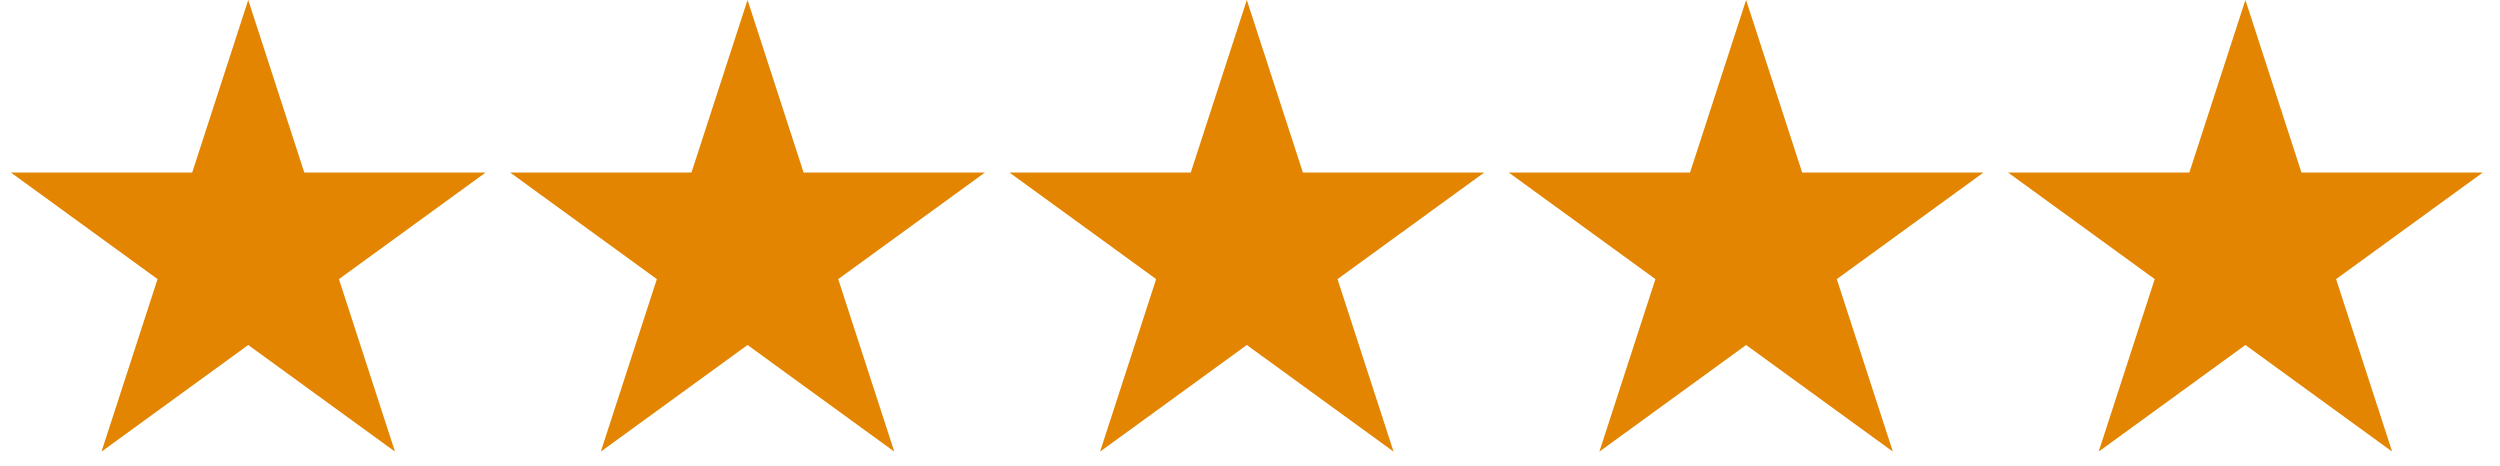 <svg xmlns="http://www.w3.org/2000/svg" width="118" height="22" viewBox="0 0 118 22" fill="none"><path d="M11.717 0L14.363 8.142H22.924L15.998 13.174L18.643 21.316L11.717 16.284L4.791 21.316L7.437 13.174L0.511 8.142H9.072L11.717 0Z" fill="#E38500"></path><path d="M35.284 0L37.929 8.142H46.49L39.564 13.174L42.21 21.316L35.284 16.284L28.358 21.316L31.003 13.174L24.077 8.142H32.638L35.284 0Z" fill="#E38500"></path><path d="M58.85 0L61.496 8.142H70.057L63.131 13.174L65.776 21.316L58.85 16.284L51.924 21.316L54.57 13.174L47.644 8.142H56.205L58.85 0Z" fill="#E38500"></path><path d="M82.417 0L85.062 8.142H93.623L86.697 13.174L89.343 21.316L82.417 16.284L75.491 21.316L78.136 13.174L71.21 8.142H79.771L82.417 0Z" fill="#E38500"></path><path d="M105.983 0L108.629 8.142H117.19L110.264 13.174L112.909 21.316L105.983 16.284L99.057 21.316L101.703 13.174L94.777 8.142H103.338L105.983 0Z" fill="#E38500"></path></svg>